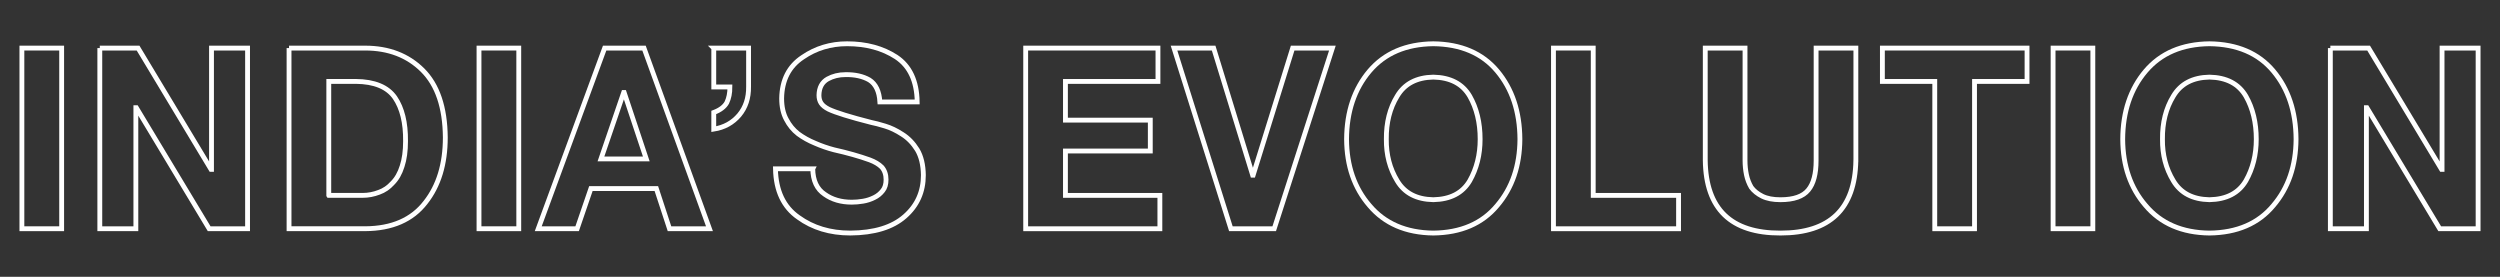<?xml version="1.0" encoding="UTF-8"?>
<svg id="Layer_1" data-name="Layer 1" xmlns="http://www.w3.org/2000/svg" viewBox="0 0 2063.45 228.48">
  <rect x="0" y="0" width="2063.45" height="228.48" fill="#333333" stroke="none"/>
  <defs>
    <style>
      .cls-1 {
        fill: none;
        stroke: #fff;
        stroke-miterlimit: 10;
        stroke-width: 4px;
      }
    </style>
  </defs>
  <path class="cls-1" d="M18.07,39.69h32.82v149.1H18.07V39.69Z"/>
  <path class="cls-1" d="M82.37,39.69h31.59l60.21,100.09h.4V39.69h29.76v149.1h-31.69l-60.11-99.88h-.39v99.88h-29.76V39.69Z"/>
  <path class="cls-1" d="M238.56,39.69h62.85c19.32,0,35.09,6.05,47.31,18.15,12.35,12.24,18.62,30.77,18.83,55.58,0,21.96-5.45,39.84-16.33,53.64-11.02,14.35-27.62,21.59-49.8,21.72h-62.85V39.69ZM271.38,161.26h27.93c4.61,0,9.11-.85,13.53-2.55,4.22-1.5,7.92-4.01,11.09-7.55,3.5-3.47,6.16-8.13,7.98-13.98,1.88-5.71,2.82-12.61,2.82-20.71.14-15.16-2.78-27.13-8.76-35.91-6.1-8.77-16.87-13.23-32.31-13.36h-22.29v94.05Z"/>
  <path class="cls-1" d="M395.36,39.69h32.82v149.1h-32.82V39.69Z"/>
  <path class="cls-1" d="M499.07,39.69h32.49l54.02,149.1h-32.99l-10.86-33.15h-54.02l-11.36,33.15h-32.1l54.81-149.1ZM496.01,131.18h37.43l-18.27-54.84h-.39l-18.77,54.84Z"/>
  <path class="cls-1" d="M589.12,39.69h28.74v31.87c.13,9.3-2.43,17.1-7.7,23.42-5.4,6.38-12.41,10.25-21.04,11.61v-13.75c5.27-1.97,8.86-4.68,10.77-8.14,1.71-3.6,2.57-7.91,2.57-12.93h-13.33v-32.07Z"/>
  <path class="cls-1" d="M670.84,139.34c.13,9.72,3.41,16.73,9.83,21.01,6.09,4.35,13.54,6.53,22.35,6.53,2.98,0,6.09-.27,9.34-.82,3.24-.54,6.29-1.53,9.14-2.96,2.85-1.36,5.23-3.3,7.15-5.81,1.79-2.24,2.68-5.24,2.68-8.98,0-4.21-1.16-7.65-3.46-10.3-2.44-2.45-5.77-4.45-9.99-6.02-8.51-3.06-18.37-5.85-29.58-8.36-5.21-1.36-10.39-3.16-15.53-5.41-5.15-2.11-9.8-4.69-13.95-7.75-4.09-3.19-7.35-7.17-9.8-11.93-2.57-4.69-3.86-10.47-3.86-17.34.26-15.16,6.06-26.48,17.38-33.96,10.79-7.41,23-11.12,36.63-11.12,15.79,0,29.29,3.64,40.48,10.91,11.32,7.48,17.11,19.85,17.38,37.11h-30.78c-.53-8.77-3.43-14.82-8.7-18.15-5.34-3.06-11.92-4.52-19.76-4.39-5.4,0-10.28,1.19-14.62,3.57-4.68,2.65-7.08,7.11-7.21,13.36,0,2.65.59,4.86,1.78,6.63,1.19,1.84,3.27,3.5,6.24,5,5.88,2.79,17.6,6.43,35.17,10.91,2.84.54,6.61,1.53,11.29,2.96,4.62,1.36,9.38,3.64,14.27,6.83,4.89,3.06,9.02,7.31,12.38,12.75,3.24,5.44,4.92,12.41,5.05,20.91,0,13.8-5.09,25.16-15.27,34.06-10.25,9.04-25.26,13.63-45.03,13.77-16.66,0-30.95-4.32-42.85-12.95-12.23-8.5-18.55-21.85-18.94-40.07h30.8Z"/>
  <path class="cls-1" d="M846.58,39.69h109.18v27.53h-76.36v31.94h70.03v25.48h-70.03v36.63h77.94v27.53h-110.76V39.69Z"/>
  <path class="cls-1" d="M1051.71,188.79h-35.77l-46.94-149.1h32.71l32.21,104.89h.4l32.61-104.89h32.81l-48.02,149.1Z"/>
  <path class="cls-1" d="M1111.43,114.9c.13-22.72,6.44-41.47,18.92-56.23,12.54-14.76,30.1-22.28,52.67-22.55,22.83.27,40.42,7.79,52.77,22.54,12.35,14.75,18.58,33.49,18.72,56.19-.13,22.03-6.37,40.28-18.72,54.77-12.35,14.89-29.93,22.47-52.77,22.74-22.57-.27-40.12-7.85-52.67-22.73-12.48-14.47-18.79-32.71-18.92-54.73ZM1144.25,114.9c-.14,12.8,2.85,24.23,8.96,34.31,6.04,10.14,15.97,15.35,29.8,15.62,14.09-.27,24.12-5.48,30.09-15.62,5.71-10.07,8.57-21.51,8.57-34.31,0-13.68-2.86-25.52-8.57-35.53-5.97-10.21-16-15.45-30.09-15.72-13.83.27-23.76,5.51-29.8,15.72-6.11,10.01-9.1,21.85-8.96,35.53Z"/>
  <path class="cls-1" d="M1282.2,39.69h32.82v121.58h70.43v27.53h-103.25V39.69Z"/>
  <path class="cls-1" d="M1531.79,132.45c-.67,39.94-21.4,59.91-62.2,59.91-40.87.14-61.57-19.85-62.1-59.97V39.69h32.82v92.79c0,4.02.39,7.93,1.17,11.74.78,3.74,2.11,7.22,3.98,10.41,2.14,2.93,5.18,5.38,9.13,7.35,3.89,1.91,8.87,2.86,14.96,2.86,11.01,0,18.68-2.69,23.02-8.06,4.27-5.17,6.41-13.27,6.41-24.29V39.69h32.82v92.76Z"/>
  <path class="cls-1" d="M1596.92,67.22h-43.23v-27.53h119.39v27.53h-43.35v121.58h-32.82v-121.58Z"/>
  <path class="cls-1" d="M1694.57,39.69h32.82v149.1h-32.82V39.69Z"/>
  <path class="cls-1" d="M1752.04,114.9c.13-22.72,6.44-41.47,18.92-56.23,12.54-14.76,30.1-22.28,52.67-22.55,22.83.27,40.42,7.79,52.77,22.54,12.35,14.75,18.58,33.49,18.72,56.19-.13,22.03-6.37,40.28-18.72,54.77-12.35,14.89-29.93,22.47-52.77,22.74-22.57-.27-40.12-7.85-52.67-22.73-12.48-14.47-18.79-32.71-18.92-54.73ZM1784.86,114.9c-.14,12.8,2.85,24.23,8.96,34.31,6.04,10.14,15.97,15.35,29.8,15.62,14.09-.27,24.12-5.48,30.09-15.62,5.71-10.07,8.57-21.51,8.57-34.31,0-13.68-2.86-25.52-8.57-35.53-5.97-10.21-16-15.45-30.09-15.72-13.83.27-23.76,5.51-29.8,15.72-6.11,10.01-9.1,21.85-8.96,35.53Z"/>
  <path class="cls-1" d="M1923.42,39.69h31.59l60.21,100.09h.4V39.69h29.76v149.1h-31.69l-60.11-99.88h-.39v99.88h-29.76V39.69Z"/>
</svg>